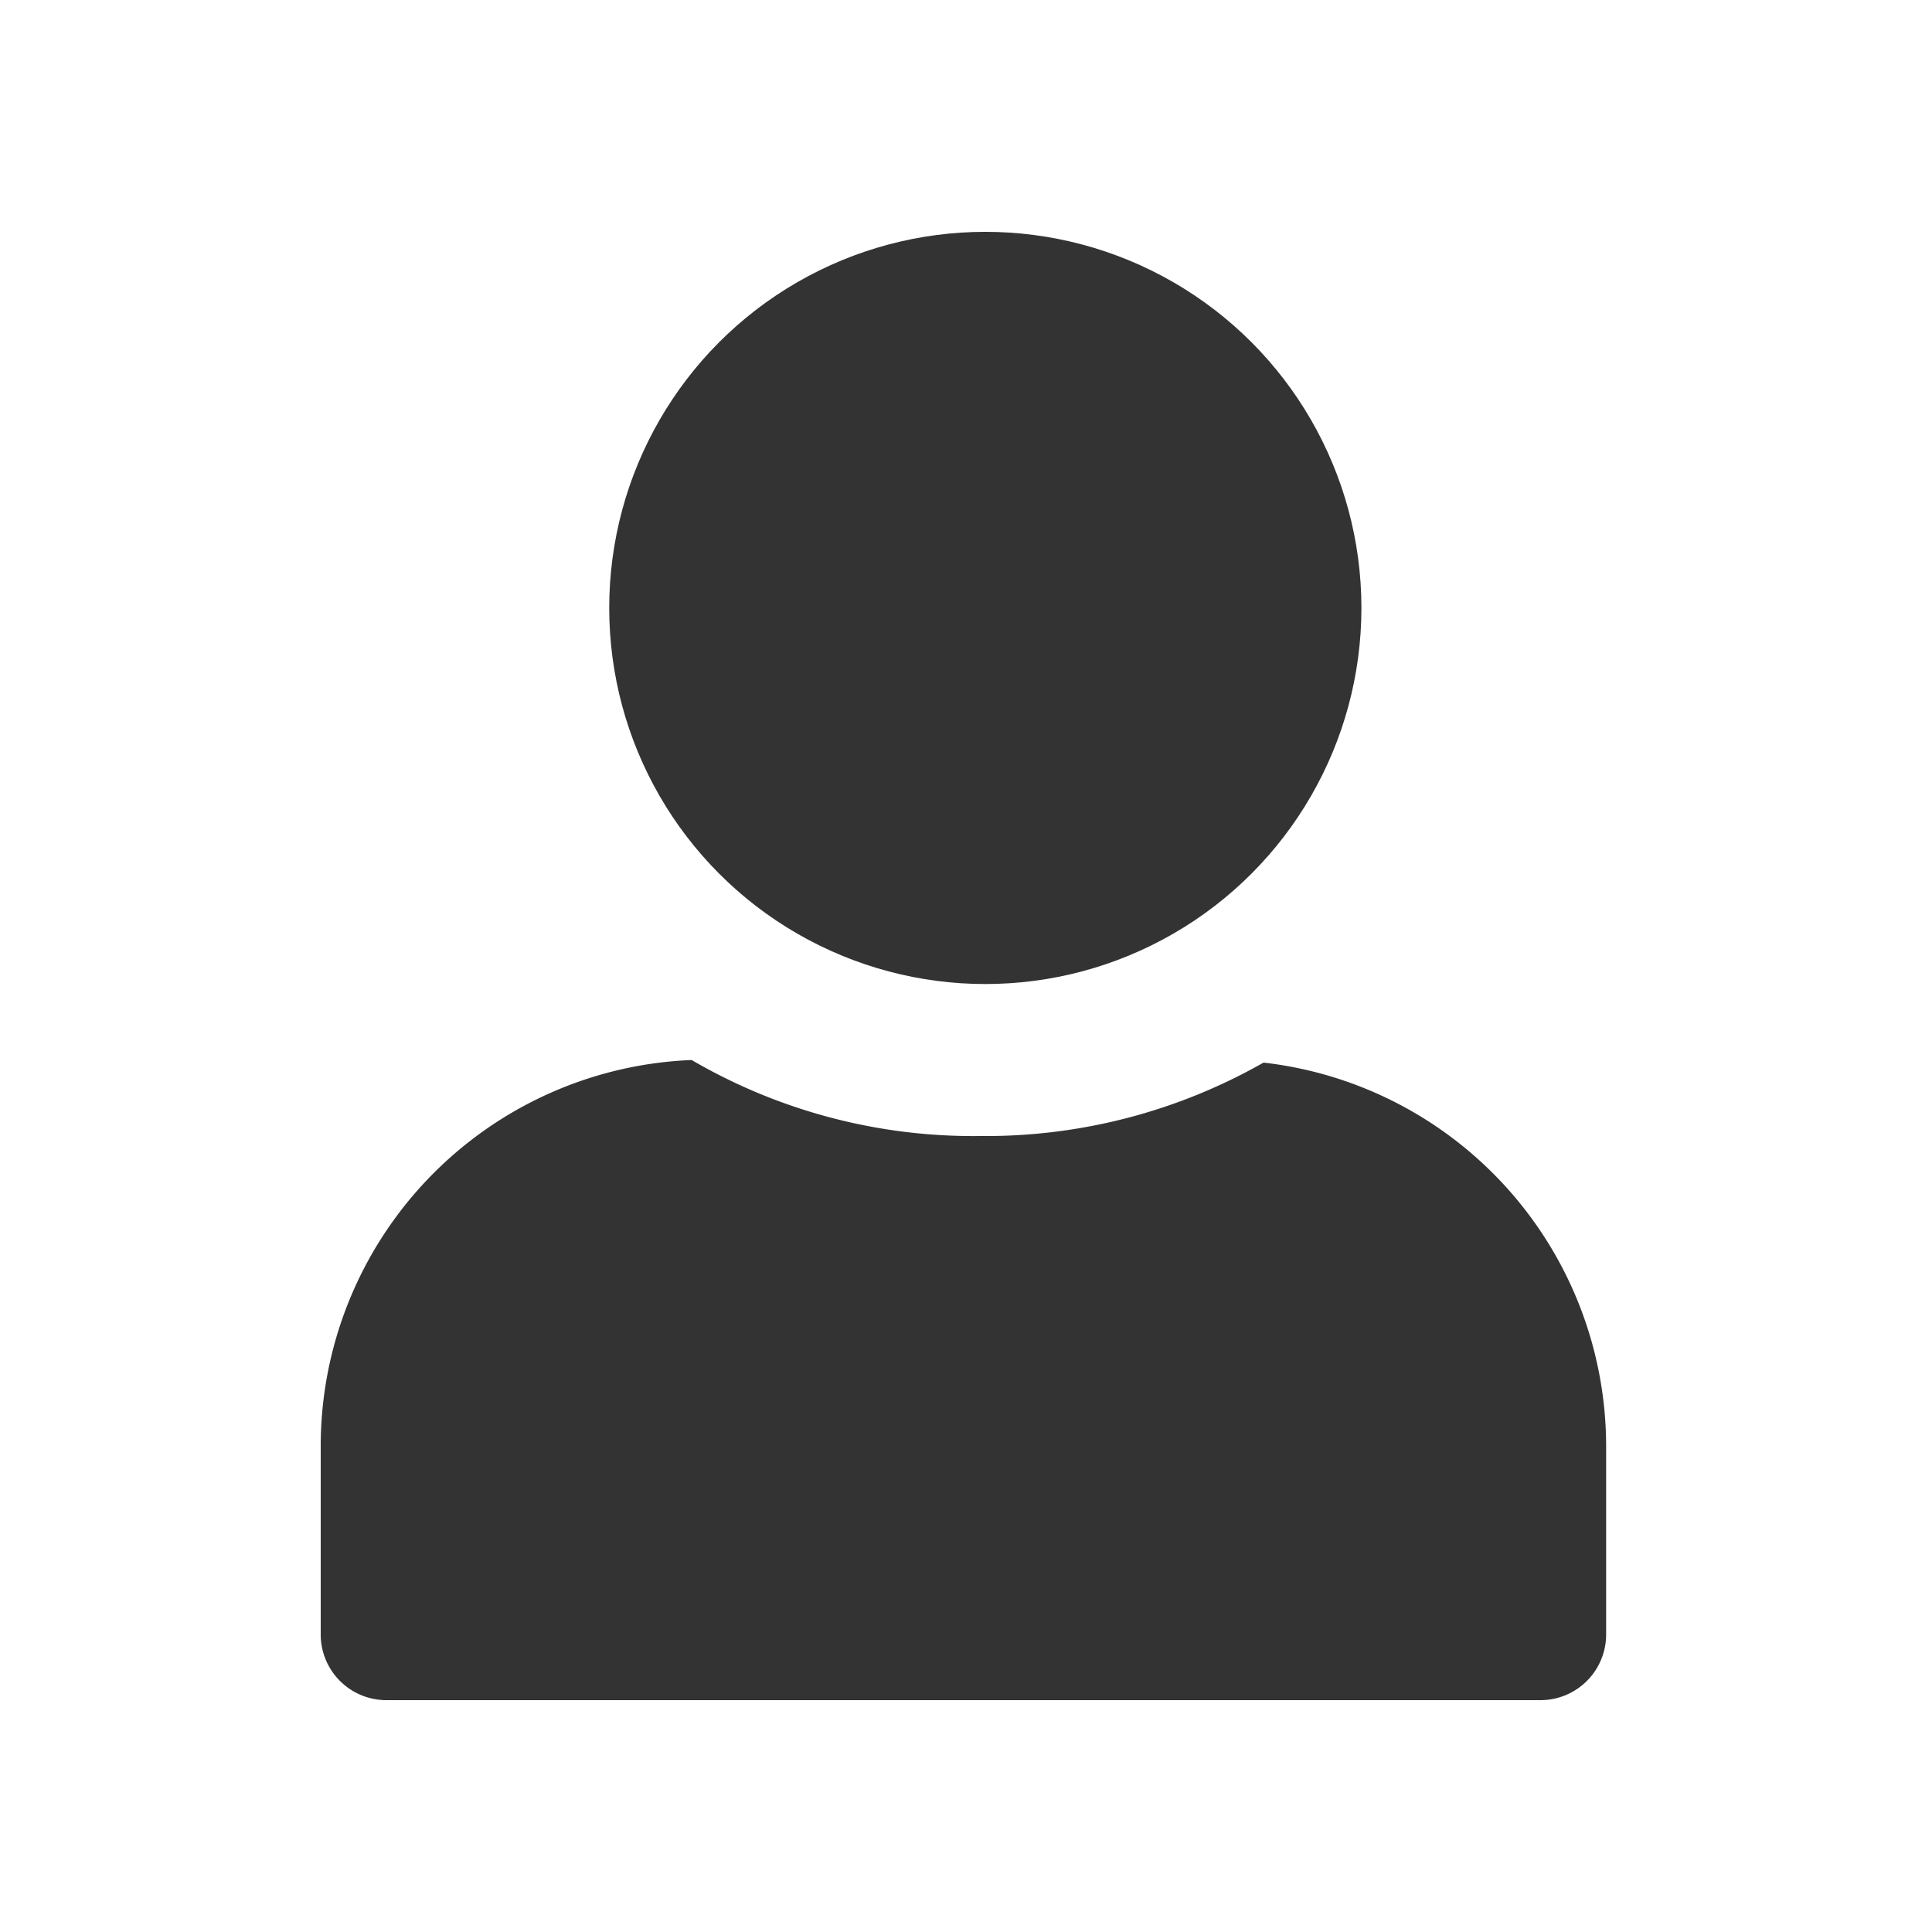 <svg id="Capa_1" data-name="Capa 1" xmlns="http://www.w3.org/2000/svg" viewBox="0 0 15 15"><defs><style>.cls-1{fill:#333;}</style></defs><title>Mesa de trabajo 5 copia</title><circle class="cls-1" cx="7.65" cy="4.72" r="2.92"/><path class="cls-1" d="M12.47,11.23v1.46a.51.51,0,0,1-.51.51H3a.51.51,0,0,1-.51-.51V11.23a3,3,0,0,1,2.88-3,4.34,4.34,0,0,0,2.24.59,4.36,4.36,0,0,0,2.2-.57A3,3,0,0,1,12.47,11.23Z"/></svg>